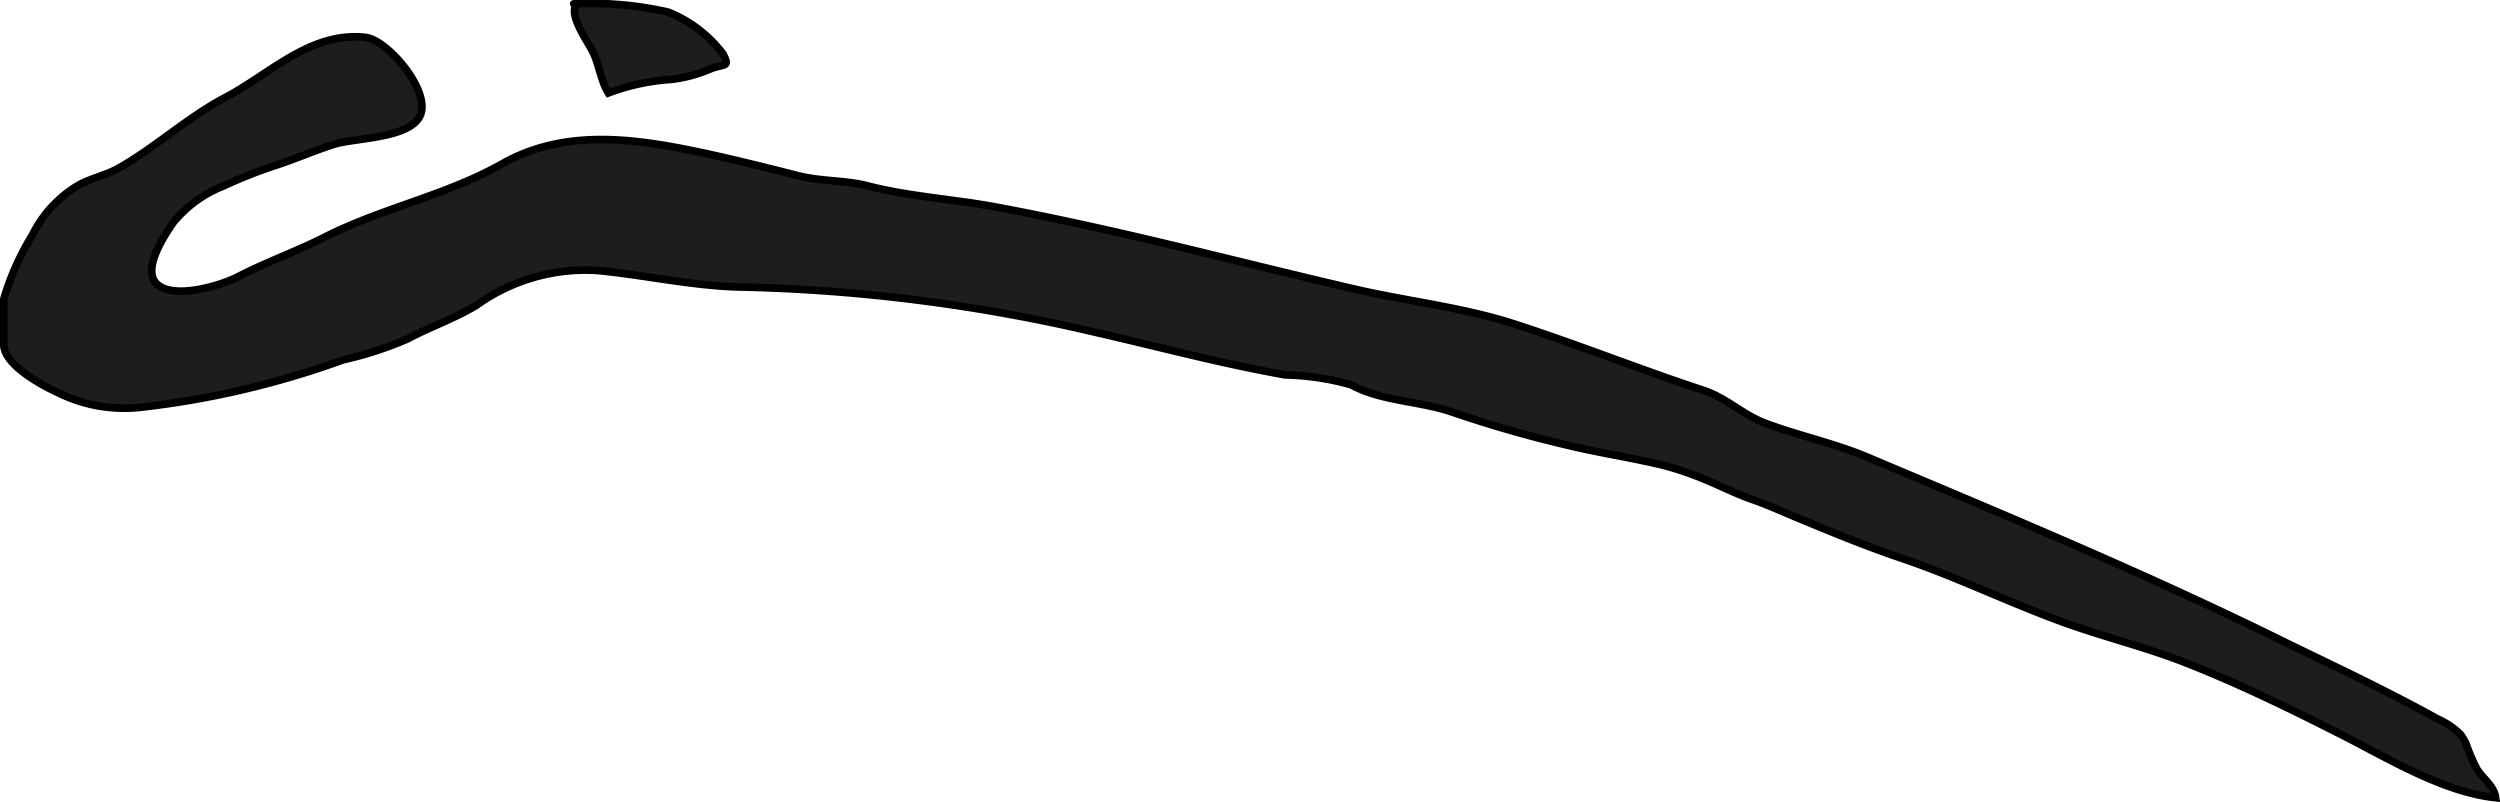 <?xml version="1.0" encoding="UTF-8"?>
<svg xmlns="http://www.w3.org/2000/svg"
     version="1.1"
     width="28.895mm"
     height="9.27mm"
     viewBox="0 0 81.907 26.276">
   <defs>
      <style type="text/css">
      .a {
        fill: #1d1d1b;
        stroke: #000;
        stroke-linecap: round;
        stroke-width: 0.25px;
        fill-rule: evenodd;
      }
    </style>
   </defs>
   <path class="a"
         d="M80.808,24.403a6.352,6.352,0,0,0,.339.788c.201.324.568.555.617.944-1.728-.185-3.518-1.286-5.045-2.061-1.677-.851-3.35-1.668-5.101-2.357-1.121-.442-2.288-.747-3.431-1.127-1.998-.662-3.894-1.628-5.89-2.302-1.162-.393-2.295-.86-3.427-1.331-.47-.195-.965-.421-1.456-.592-.559-.193-1.058-.455-1.606-.677a10.23,10.23,0,0,0-1.288-.437c-1.025-.253-2.067-.401-3.099-.65a39.329,39.329,0,0,1-3.819-1.092c-1.077-.378-2.333-.353-3.343-.906a8.706,8.706,0,0,0-2.159-.321c-.69-.124-1.377-.266-2.062-.418-1.386-.309-2.762-.661-4.148-.977a55.878,55.878,0,0,0-11.506-1.481c-1.625-.02-3.212-.391-4.823-.545A6.126,6.126,0,0,0,15.613,9.999c-.732.444-1.517.706-2.279,1.113a11.907,11.907,0,0,1-2.095.678,28.913,28.913,0,0,1-6.687,1.56,4.883,4.883,0,0,1-2.648-.484c-.5-.23-1.779-.899-1.779-1.583V9.794a8.674,8.674,0,0,1,.933-2.09,3.92,3.92,0,0,1,1.467-1.61c.422-.252.925-.338,1.366-.588,1.217-.689,2.271-1.675,3.507-2.323,1.44-.755,2.783-2.164,4.58-1.958.738.085,2.216,1.834,1.76,2.616-.41.703-2.146.676-2.812.891-.635.206-1.249.472-1.873.679a15.088,15.088,0,0,0-1.735.684,4.015,4.015,0,0,0-1.638,1.19c-.317.456-1.017,1.533-.557,2.002.538.55,2.118.067,2.669-.219.919-.475,1.91-.828,2.837-1.295C12.577,6.788,14.581,6.421,16.477,5.354c1.961-1.103,4.143-.845,6.274-.405,1.147.237,2.281.524,3.415.811.738.186,1.523.137,2.265.33,1.352.35,2.818.434,4.196.692,1.187.221,2.368.468,3.546.732,2.748.616,5.474,1.324,8.217,1.958,1.711.396,3.523.594,5.196,1.133,2.077.67,4.126,1.492,6.208,2.177.794.261,1.293.806,2.067,1.093,1.096.406,2.243.647,3.321,1.102,4.523,1.907,9.06,3.791,13.466,5.957,1.062.522,2.132,1.025,3.188,1.557.675.341,1.35.684,2.008,1.055a2.497,2.497,0,0,1,.762.509A1.584,1.584,0,0,1,80.808,24.403Z"/>
   <path class="a"
         d="M18.797.125a11.467,11.467,0,0,1,3.097.272,4.212,4.212,0,0,1,1.794,1.368c.236.46.056.309-.409.491a4.671,4.671,0,0,1-1.265.344,7.087,7.087,0,0,0-2.083.446c-.259-.416-.299-.973-.55-1.429-.191-.348-.793-1.213-.461-1.492"/>
</svg>
